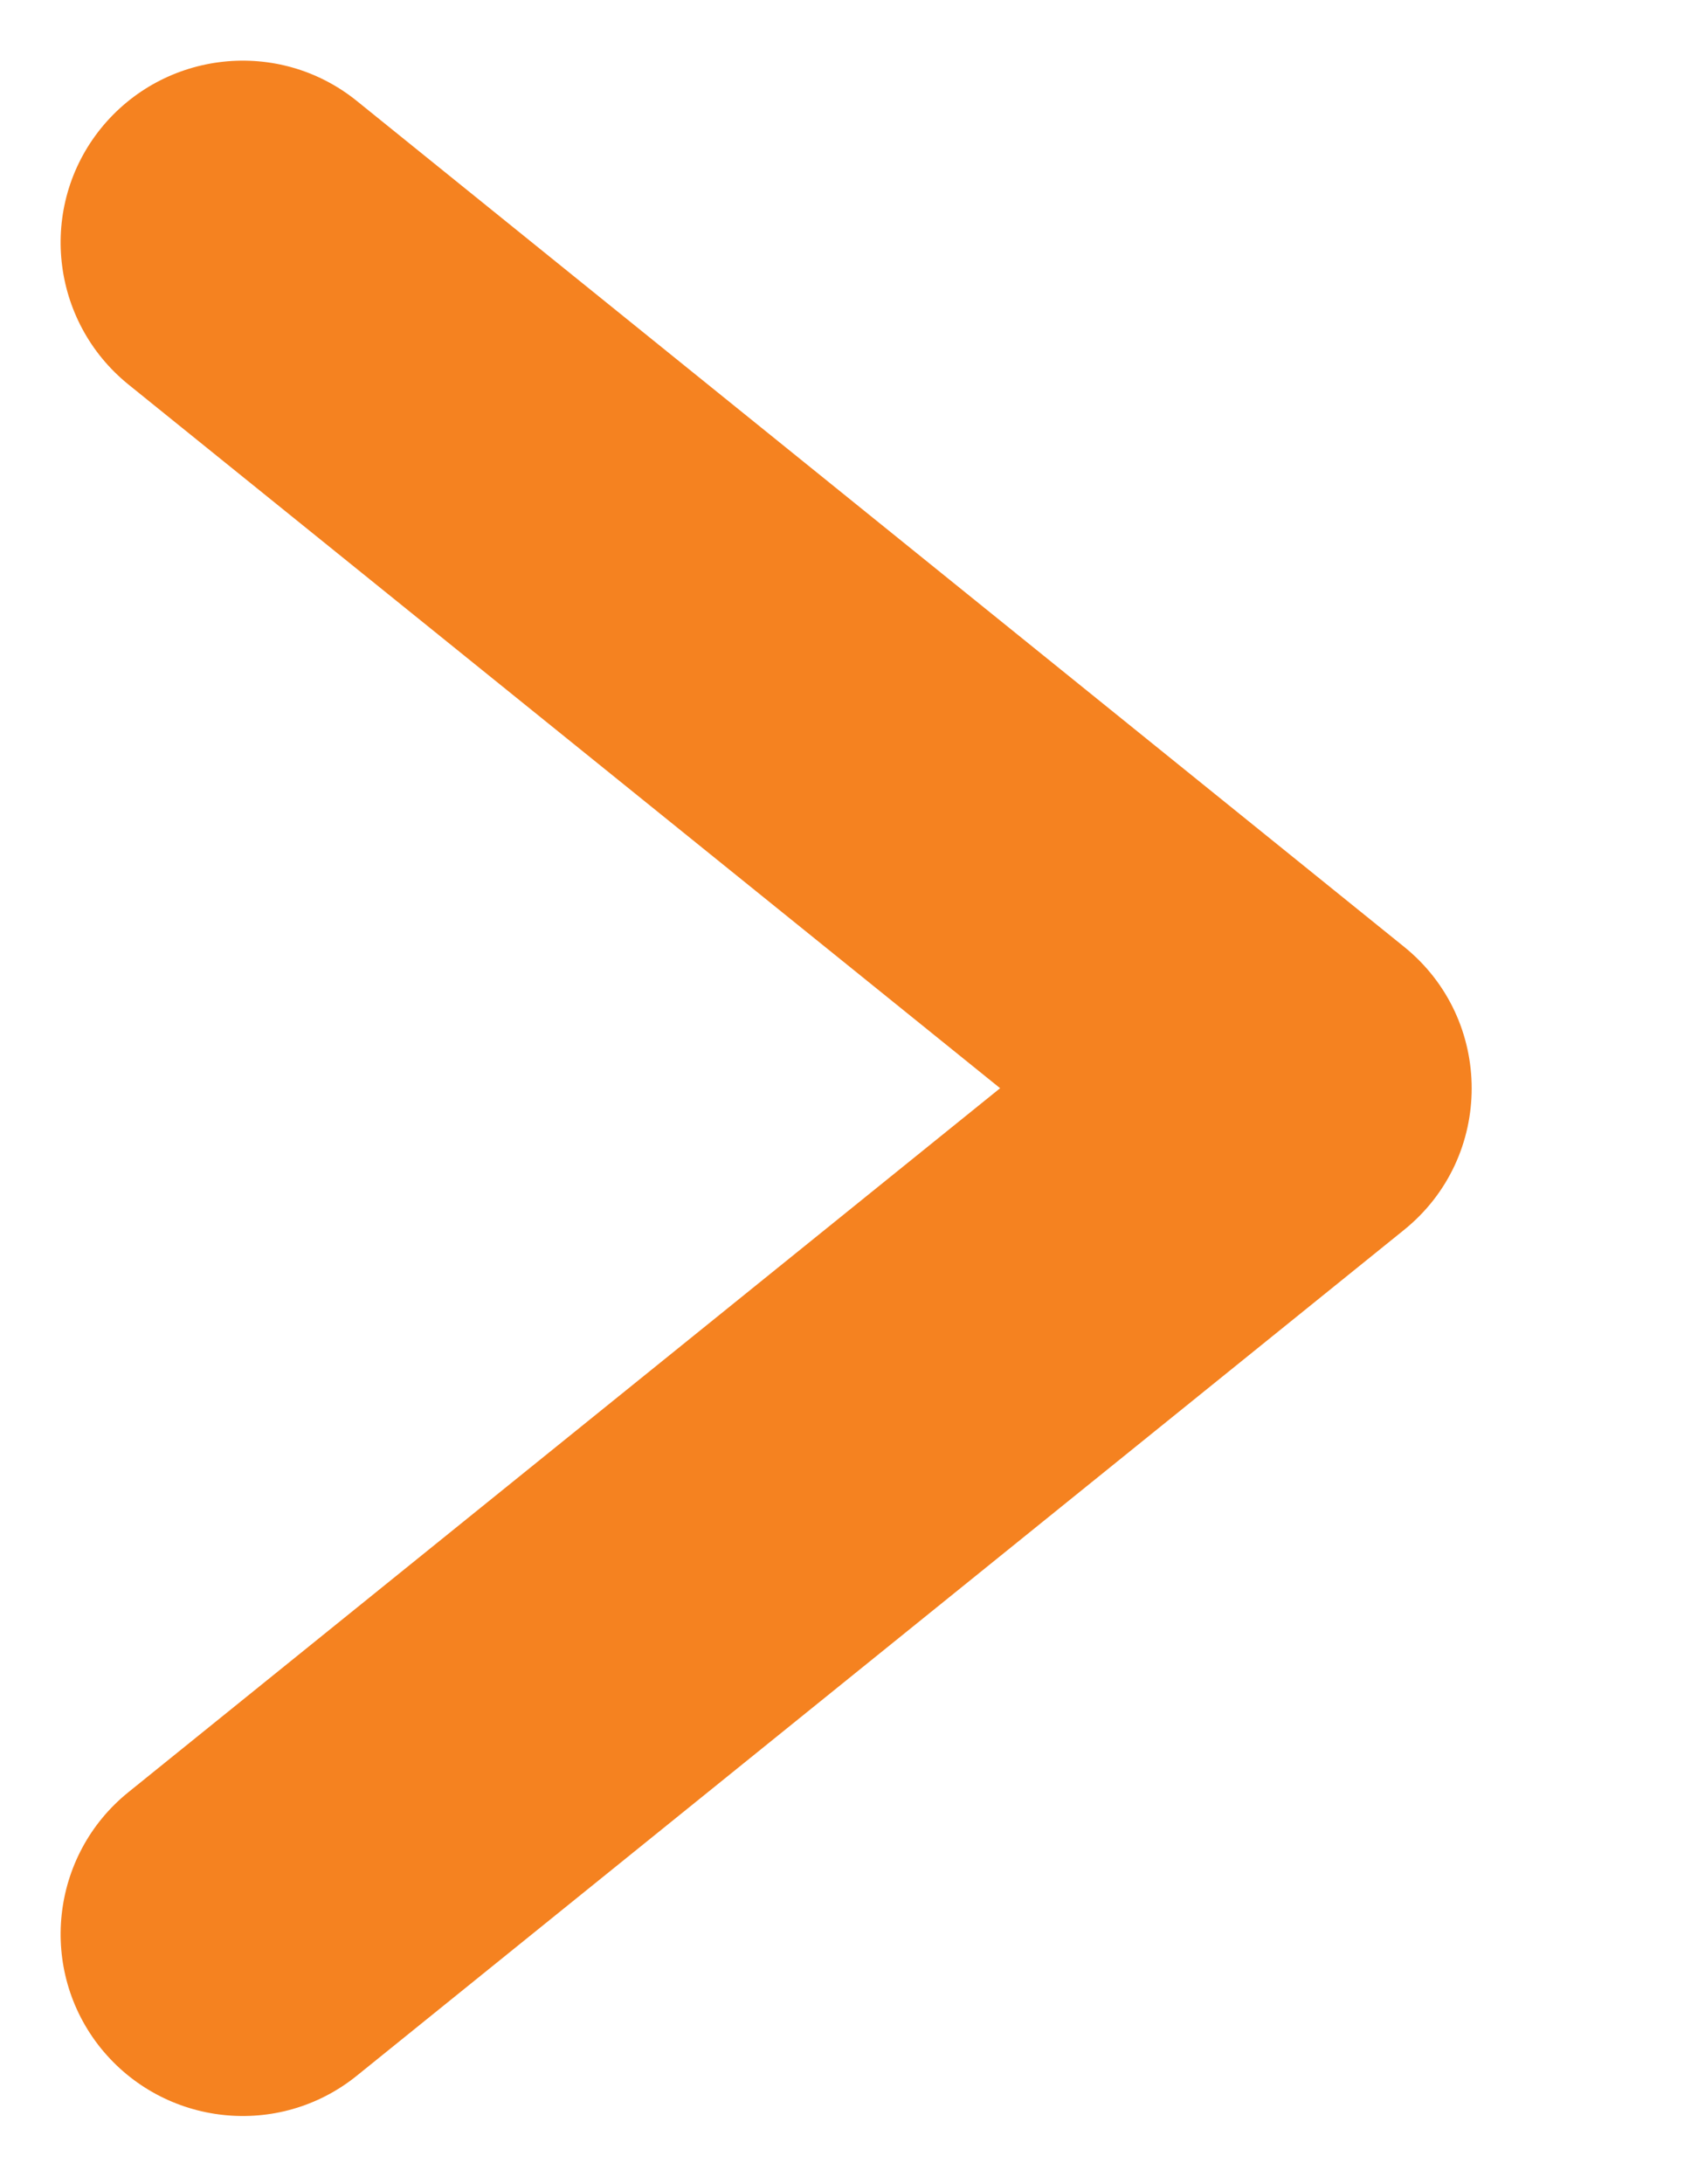 <?xml version="1.0" encoding="UTF-8"?>
<svg width="7px" height="9px" viewBox="0 0 7 9" version="1.1" xmlns="http://www.w3.org/2000/svg" xmlns:xlink="http://www.w3.org/1999/xlink">
    <!-- Generator: Sketch 53.2 (72643) - https://sketchapp.com -->
    <title>next_arrow</title>
    <desc>Created with Sketch.</desc>
    <g id="Page-1" stroke="none" stroke-width="1" fill="none" fill-rule="evenodd">
        <g id="02-Portfolio---V1.1" transform="translate(-1079, -673)" fill="#F58220" fill-rule="nonzero">
            <g id="Group-22" transform="translate(686, 665)">
                <g id="Group-77" transform="translate(0, 3)">
                    <g id="Group-8-Copy-2" transform="translate(310, 0)">
                        <g id="Path-19">
                            <g id="Group-20">
                                <path d="M83.529,6.584 C83.207,6.323 83.156,5.851 83.416,5.529 C83.677,5.207 84.149,5.156 84.471,5.416 L88.788,8.901 C89.16,9.201 89.16,9.768 88.788,10.068 L84.471,13.553 C84.149,13.813 83.677,13.762 83.416,13.44 C83.156,13.118 83.207,12.645 83.529,12.385 L87.123,9.484 L83.529,6.584 Z" id="next_arrow"></path>
                            </g>
                        </g>
                    </g>
                </g>
            </g>
        </g>
    </g>
</svg>